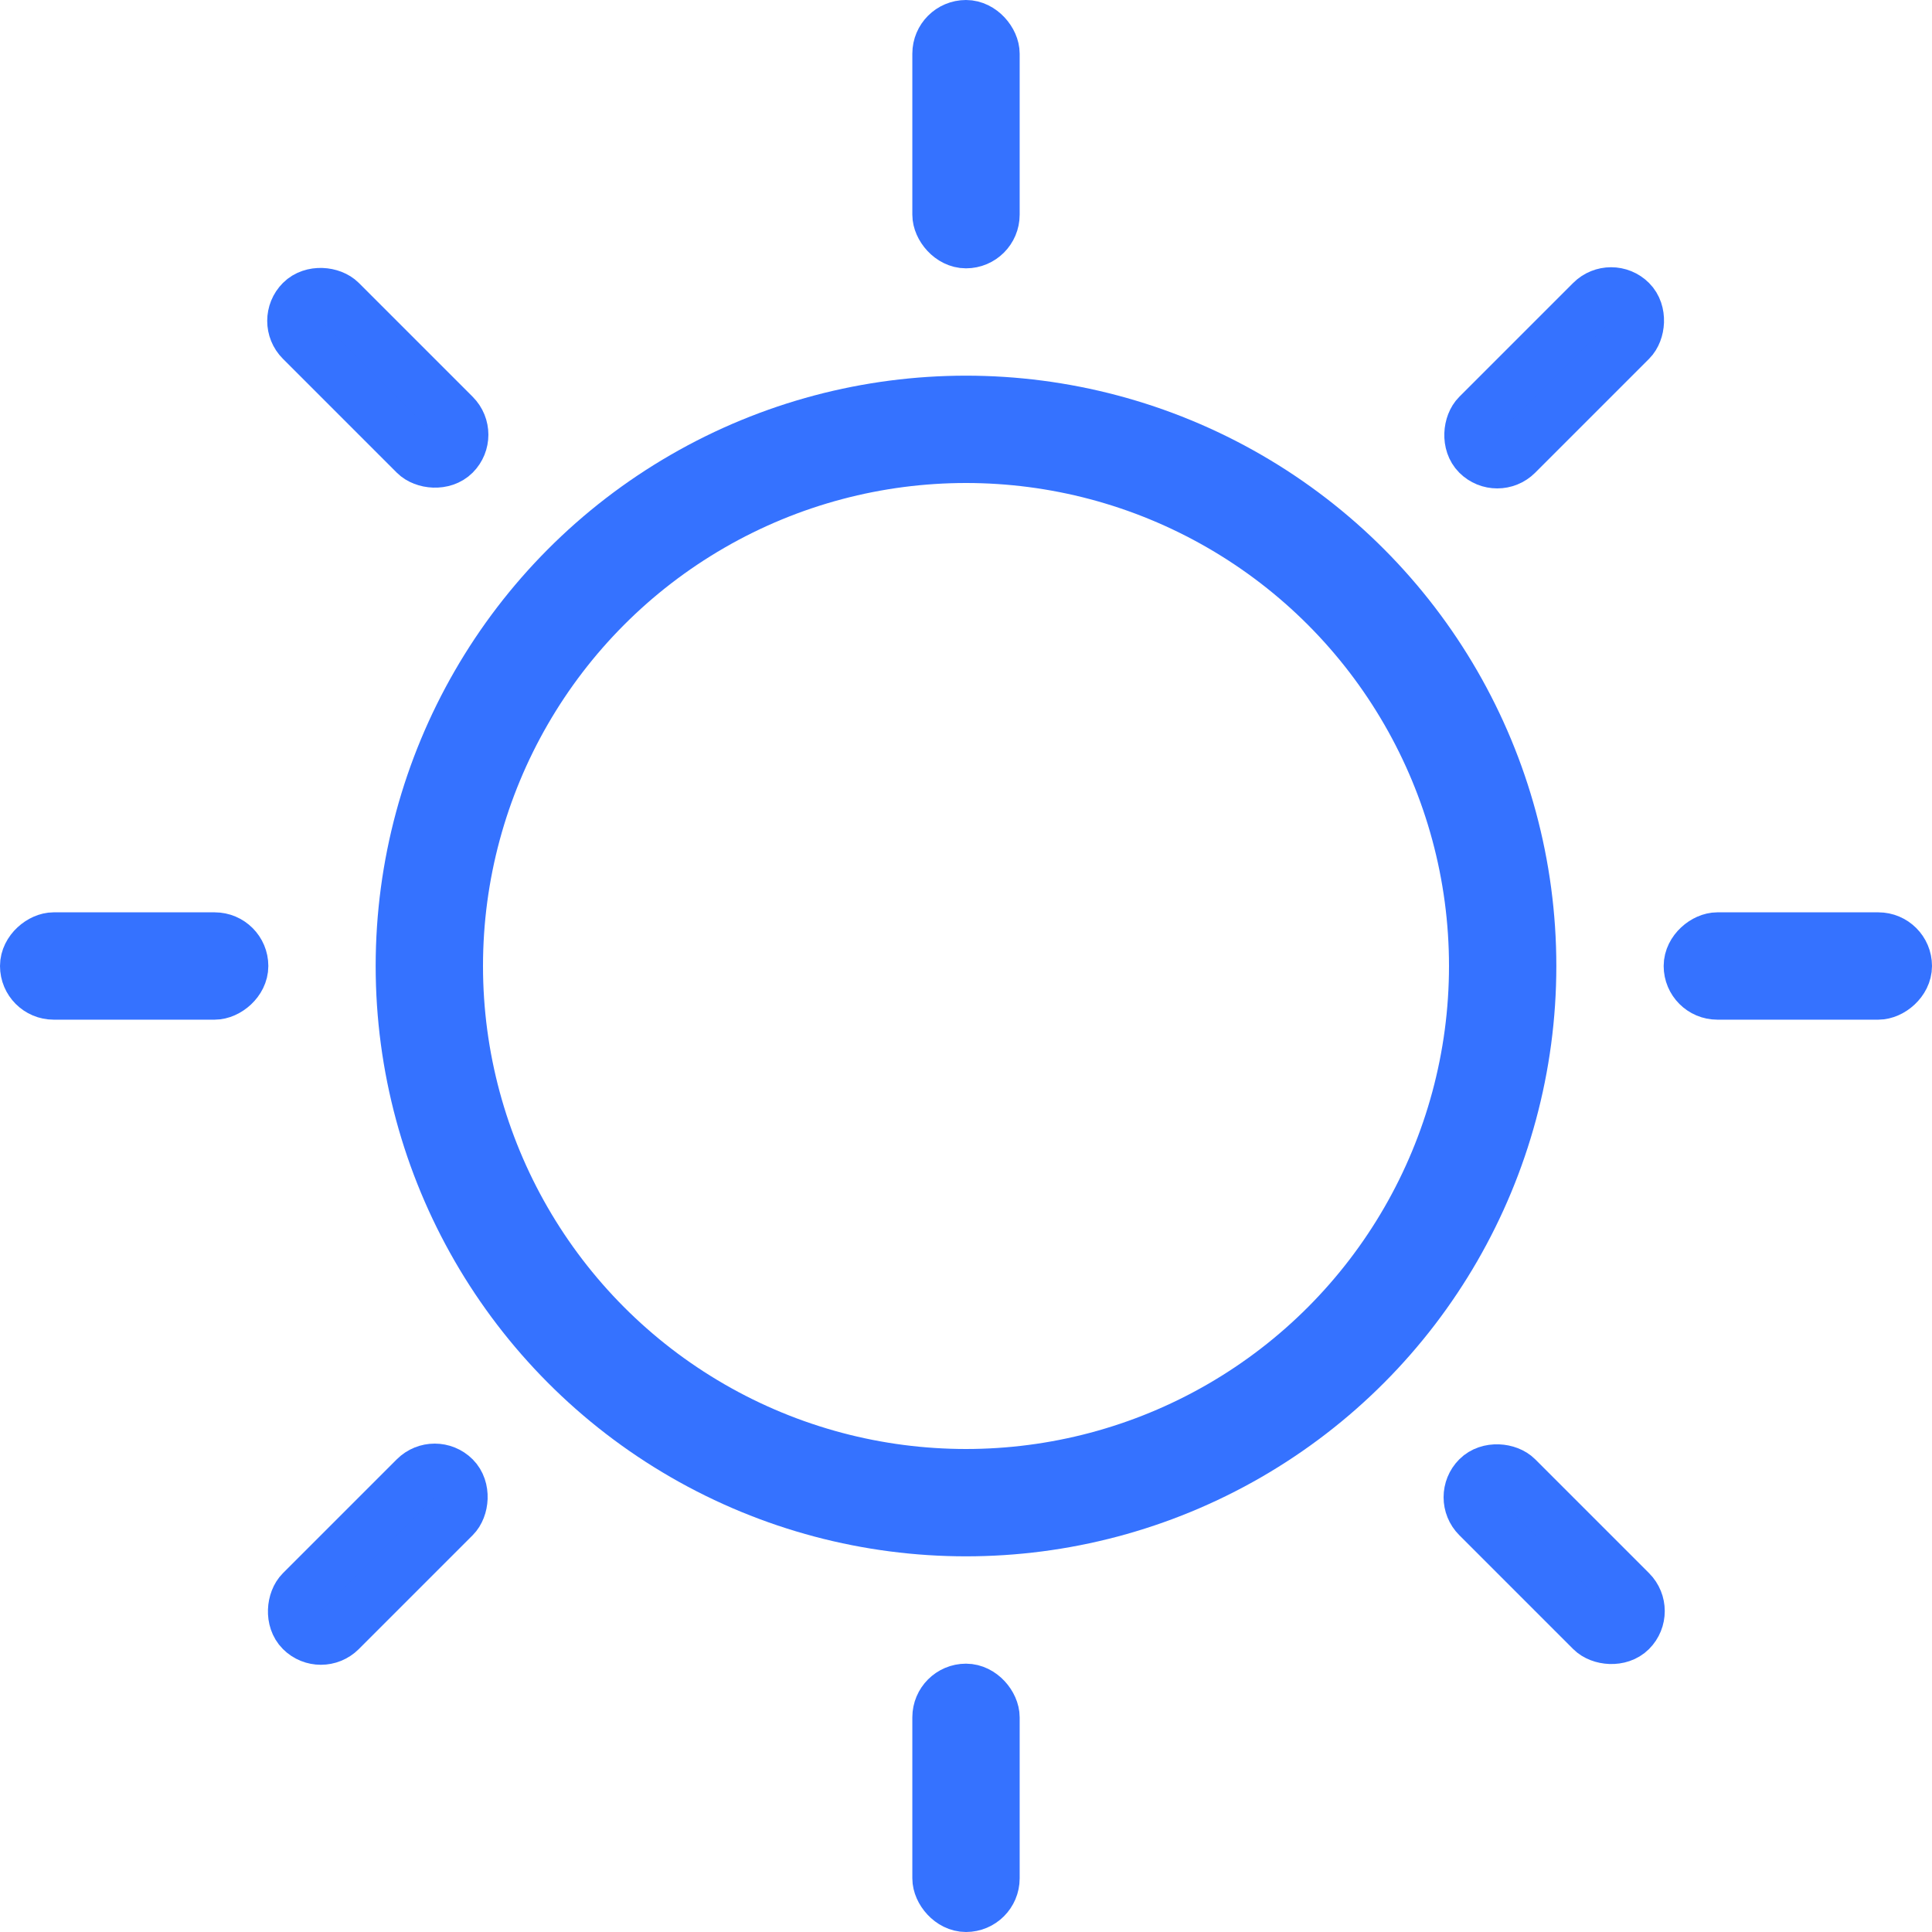 <svg width="36" height="36" viewBox="0 0 36 36" fill="none" xmlns="http://www.w3.org/2000/svg">
<circle cx="18" cy="18" r="10" stroke="#3572FF" stroke-width="2"/>
<rect x="17.5" y="0.5" width="1" height="4" rx="0.5" fill="black" stroke="#3572FF"/>
<rect x="17.5" y="31.5" width="1" height="4" rx="0.5" fill="black" stroke="#3572FF"/>
<rect x="0.5" y="18.5" width="1" height="4" rx="0.5" transform="rotate(-90 0.5 18.5)" fill="black" stroke="#3572FF"/>
<rect x="31.5" y="18.5" width="1" height="4" rx="0.5" transform="rotate(-90 31.5 18.5)" fill="black" stroke="#3572FF"/>
<rect x="5.979" y="30.728" width="1" height="4" rx="0.5" transform="rotate(-135 5.979 30.728)" fill="black" stroke="#3572FF"/>
<rect x="27.899" y="8.808" width="1" height="4" rx="0.5" transform="rotate(-135 27.899 8.808)" fill="black" stroke="#3572FF"/>
<rect x="5.272" y="5.979" width="1" height="4" rx="0.5" transform="rotate(-45 5.272 5.979)" fill="black" stroke="#3572FF"/>
<rect x="27.192" y="27.899" width="1" height="4" rx="0.5" transform="rotate(-45 27.192 27.899)" fill="black" stroke="#3572FF"/>
</svg>
